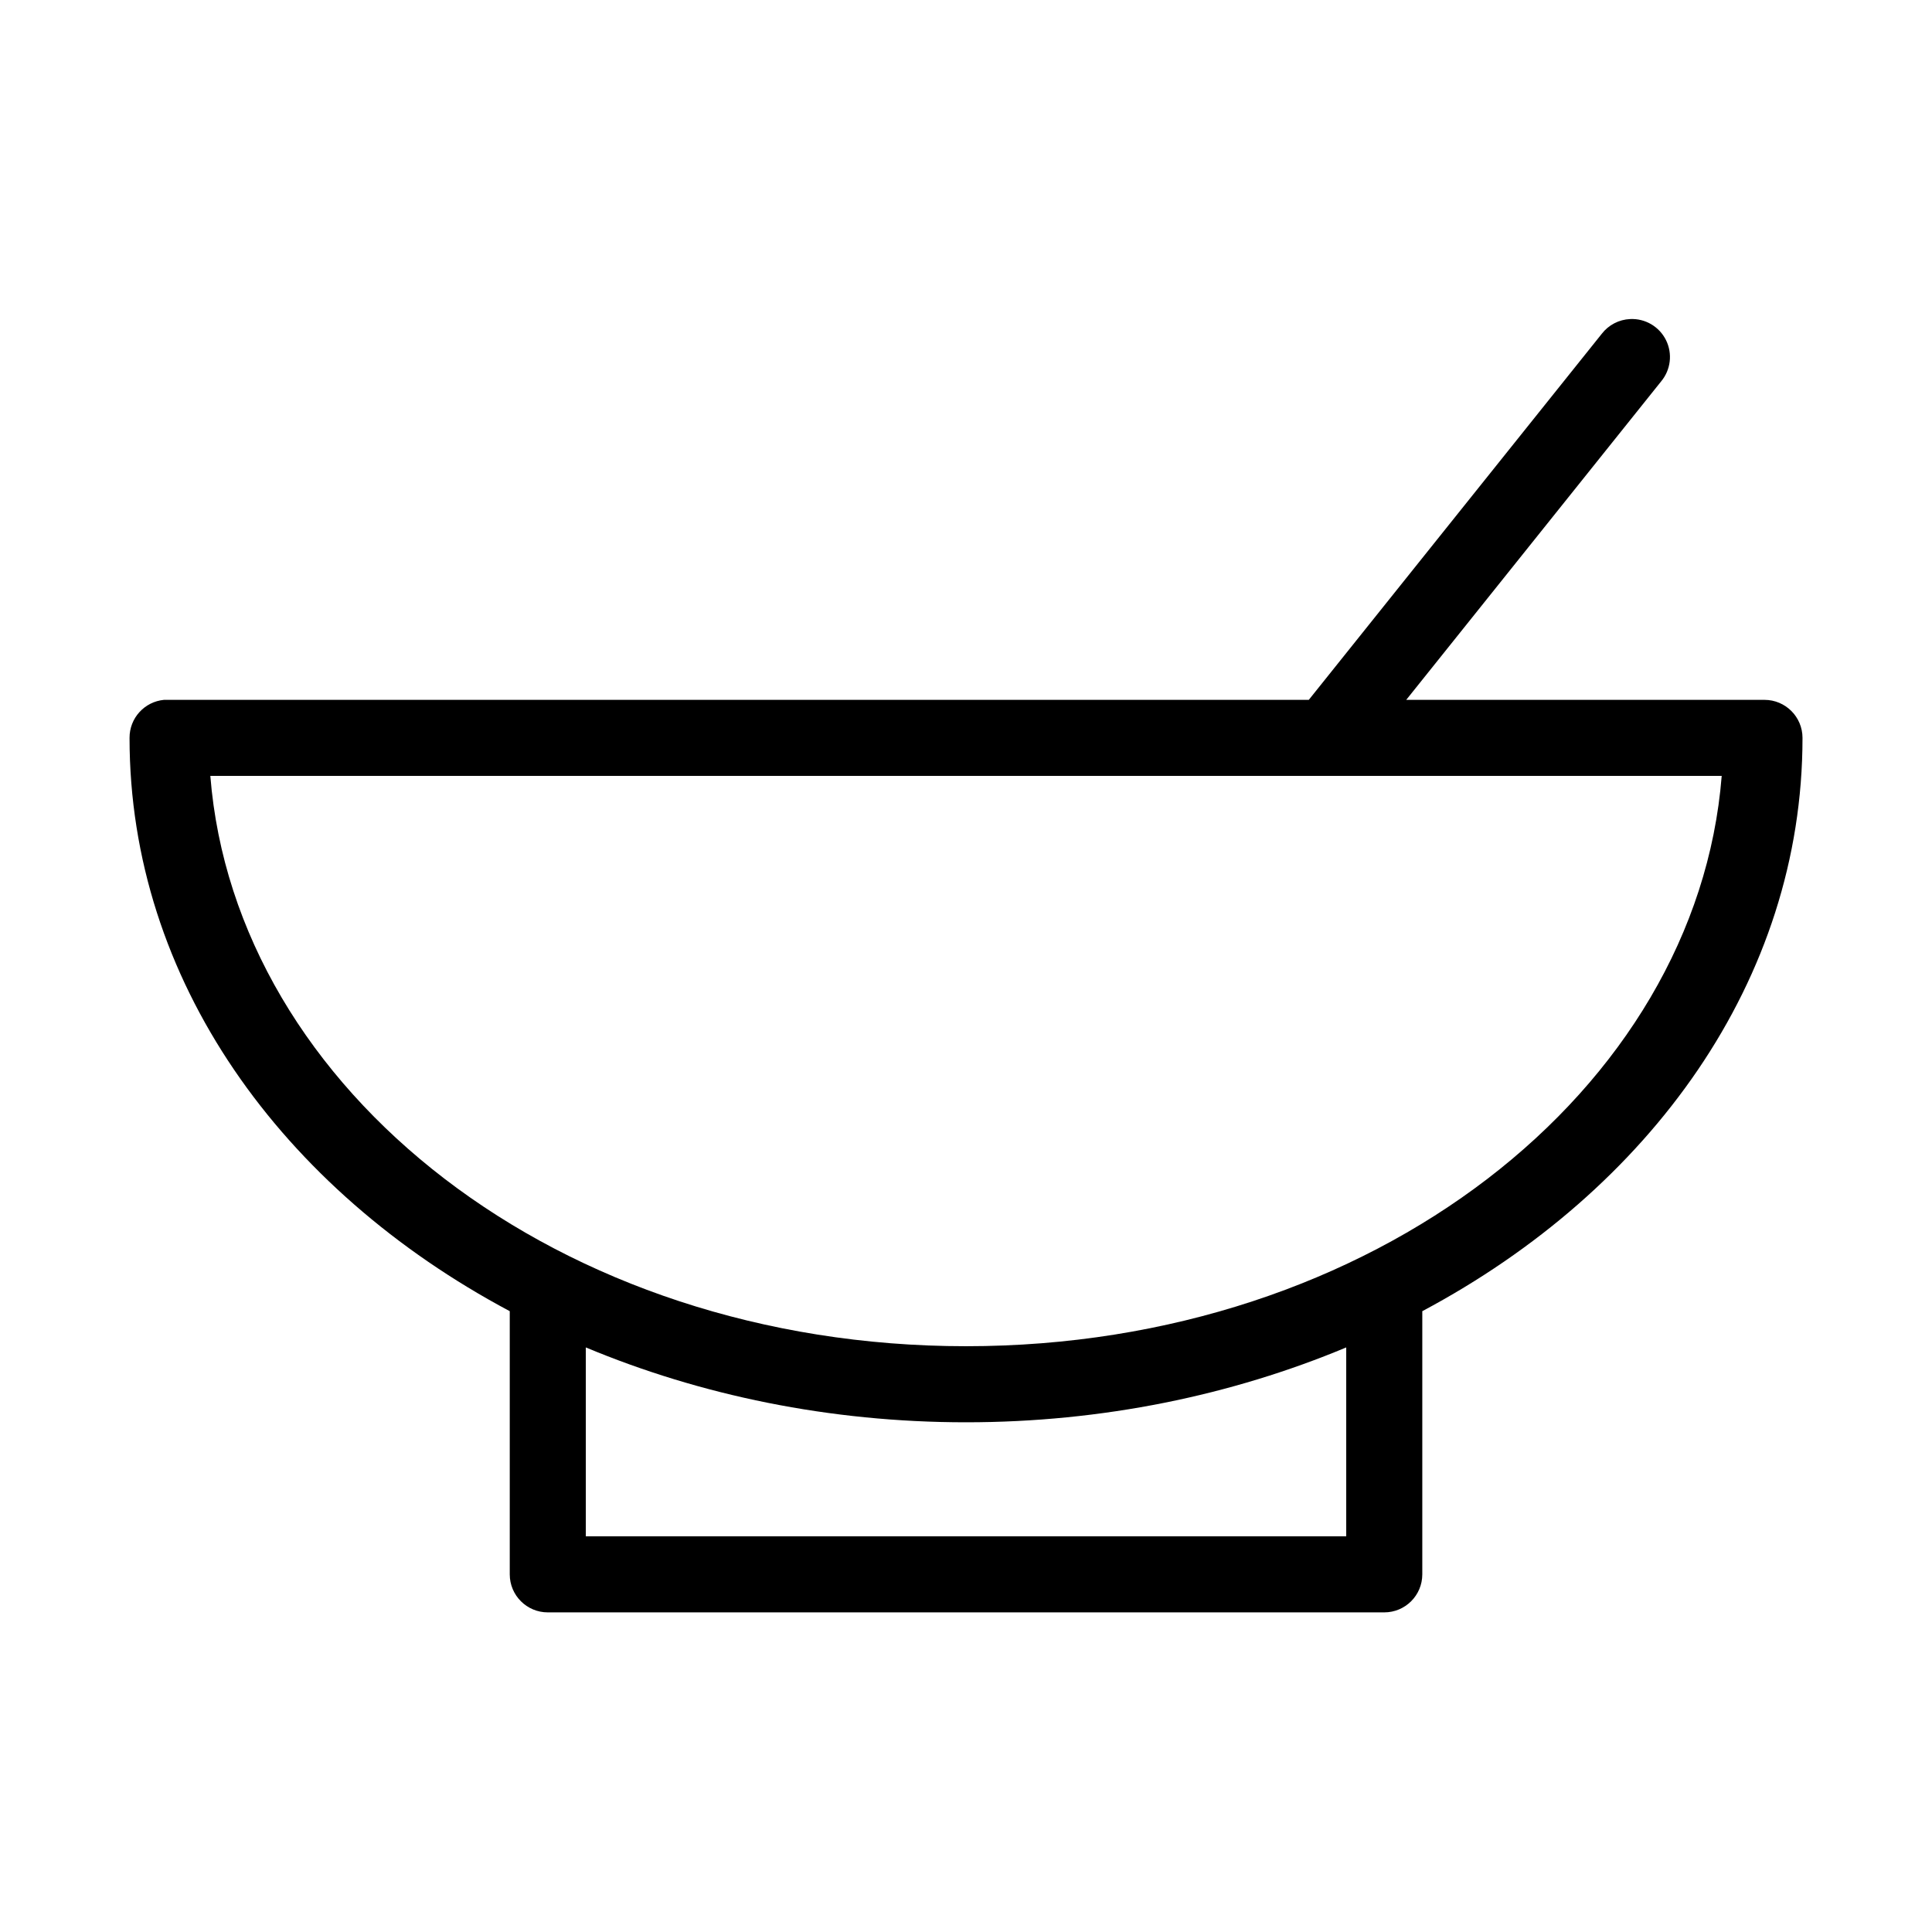 <?xml version="1.0" encoding="UTF-8"?>
<!-- Uploaded to: ICON Repo, www.svgrepo.com, Generator: ICON Repo Mixer Tools -->
<svg fill="#000000" width="800px" height="800px" version="1.1" viewBox="144 144 512 512" xmlns="http://www.w3.org/2000/svg">
 <path d="m576.02 228.55c-2.977 0.129-5.742 1.57-7.555 3.934l-77.621 96.984h-302.44c-0.316-0.016-0.629-0.016-0.945 0-5.191 0.488-9.152 4.859-9.129 10.078 0 64.211 40.363 119.77 100.76 151.93v69.746c0 5.562 4.512 10.074 10.074 10.074h221.68c5.566 0 10.078-4.512 10.078-10.074v-69.746c60.395-32.164 100.76-87.719 100.76-151.93 0-5.566-4.512-10.078-10.078-10.078h-94.938l67.543-84.387c2.562-3.066 3.074-7.356 1.301-10.938-1.773-3.582-5.496-5.777-9.488-5.594zm-376.28 121.07h400.53c-6.613 83.25-92.215 151.14-200.26 151.14s-193.65-67.895-200.27-151.14zm99.504 151.46c30.336 12.672 64.605 19.84 100.76 19.84s70.422-7.168 100.76-19.84v50.066h-201.52z"/>
</svg>